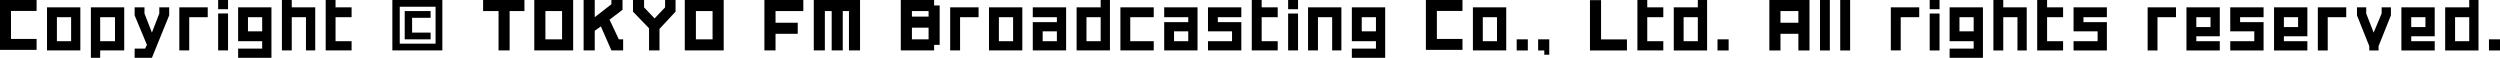 <svg xmlns="http://www.w3.org/2000/svg" width="528.09" height="12.22" viewBox="0 0 528.09 12.22">
  <defs>
    <style>
      .cls-1 {
        fill-rule: evenodd;
      }
    </style>
  </defs>
  <path id="Copyright_TOKYO_FM_Broadcasting_Co._Ltd._All_rights_reserved" data-name="Copyright © TOKYO FM Broadcasting Co., Ltd. All rights reserved" class="cls-1" d="M4624.29,6854.12h5.41v-2.32h-7.73v10.54h7.73v-2.31h-5.41v-5.91Zm9.7,1.32h3v5.07h-3v-5.07Zm4.95-2.08h-7.04v9.1h7.04v-9.1Zm9.27,0h-7.04v10.66h1.96v-1.56h5.08v-9.1Zm-5.08,2.08h3.13v5.07h-3.13v-5.07Zm14.58-2.08h-2.09v1.3l-1.56,4.03-1.57-4.03v-1.3h-2.08v1.69l2.6,6.24-0.39.78h-2.21v1.95h3.65l3.65-8.97v-1.69Zm8.14,2.08v-2.08h-6v9.1h2.09v-7.02h3.91Zm2.2-3.64v1.95h2.09v-1.95h-2.09Zm0,2.86v7.8h2.09v-7.8h-2.09Zm11.26-1.3h-7.04v7.15h5.08v1.56h-5.08v1.95h7.04v-10.66Zm-4.96,2.08h3v2.99h-3v-2.99Zm14.21-2.08h-4.96v-1.56h-2.08v10.66h2.08v-7.02h3v7.02h1.96v-9.1Zm4.29,2.08h3.39v-2.08h-3.39v-1.56h-2.08v10.66h5.47v-1.95h-3.39v-5.07Zm13.56-2.21h7.57v7.8h-7.57v-7.8Zm9-1.43h-10.56v10.66h10.56V6851.8Zm-6.39,3.77v3.12h3.91v1.43h-5.47v-5.98h5.47v1.43h-3.91Zm23.73-1.43v-2.34h-8.73v2.34h3.26v8.32h2.34v-8.32h3.13Zm4.43,0h3.52v5.98h-3.52v-5.98Zm-2.35-2.34v10.66h8.21V6851.8h-8.21Zm18.77,8.32h-0.91l-1.96-4.16,2.74-2.08v-2.08h-2.35v0.91l-3.52,2.73v-3.64h-2.35v10.66h2.35v-4.16l1.3-.91,2.22,5.07h2.48v-2.34Zm11.07-5.85v-2.47h-2.21v1.56l-2.22,2.34-2.22-2.34v-1.56h-2.34v2.47l3.39,3.51v4.68h2.21v-4.55Zm4.3-.13h3.52v5.98h-3.52v-5.98Zm-2.35-2.34v10.66h8.22V6851.8h-8.22Zm19.17,2.34h5.87v-2.34h-8.22v10.66h2.35v-3.51h4.69v-2.34h-4.69v-2.47Zm17.85-2.34h-9.77v10.66h2.34v-8.32h1.44v8.32h2.34v-8.32h1.31v8.32h2.34V6851.8Zm8.61,10.66h7.04v-1.17h1.17v-8.32h-1.17v-1.17h-7.04v10.66Zm2.35-2.34v-2.47h3.52v2.47h-3.52Zm0-4.81v-1.17h3.52v1.17h-3.52Zm14.08,0.13v-2.08h-6v9.1h2.09v-7.02h3.91Zm4.29,0h3v5.07h-3v-5.07Zm4.95-2.08h-7.04v9.1h7.04v-9.1Zm4.3,5.07h3v2.08h-3v-2.08Zm4.95-5.07h-7.04v2.08h5.09v1.04h-5.09v5.98h7.04v-9.1Zm4.3,2.08h3v5.07h-3v-5.07Zm4.96-3.64h-1.96v1.56h-5.08v9.1h7.04V6851.8Zm4.29,3.64h4.96v-2.08h-7.04v9.1h7.04v-1.95h-4.96v-5.07Zm9.25,2.99h3v2.08h-3v-2.08Zm4.96-5.07h-7.04v2.08h5.08v1.04h-5.08v5.98h7.04v-9.1Zm4.29,2.08h4.96v-2.08h-7.04v5.07h5.08v2.08h-5.08v1.95h7.04v-5.98h-4.96v-1.04Zm9.26,0h3.39v-2.08h-3.39v-1.56h-2.09v10.66h5.48v-1.95h-3.39v-5.07Zm5.59-3.64v1.95h2.09v-1.95h-2.09Zm0,2.86v7.8h2.09v-7.8h-2.09Zm11.25-1.3h-7.04v9.1h2.09v-7.02h3v7.02h1.95v-9.1Zm9.25,0h-7.04v7.15h5.09v1.56h-5.09v1.95h7.04v-10.66Zm-4.95,2.08h3v2.99h-3v-2.99Zm15.87-1.32h5.41v-2.32h-7.73v10.54h7.73v-2.31h-5.41v-5.91Zm9.7,1.32h3v5.07h-3v-5.07Zm4.95-2.08h-7.04v9.1h7.04v-9.1Zm2.21,6.76v2.34h2.35v-2.34h-2.35Zm6.88,0h-2.35v2.34h1.3v0.91h1.05v-3.25Zm16.41,0.01h-5.47v-8.3h-2.34v10.63h7.81v-2.33Zm4.29-4.69h3.39v-2.08h-3.39v-1.56h-2.08v10.66h5.47v-1.95h-3.39v-5.07Zm7.68,0h3v5.07h-3v-5.07Zm4.96-3.64h-1.96v1.56h-5.08v9.1h7.04V6851.8Zm2.2,8.32v2.34h2.35v-2.34h-2.35Zm10.95,2.34h2.35v-3.51h3.78v3.51h2.35V6851.8h-8.48v10.66Zm2.35-5.85v-2.47h3.78v2.47h-3.78Zm8.35-4.81v10.66h2.08V6851.8h-2.08Zm4.27,0v10.66h2.09V6851.8h-2.09Zm16.69,3.64v-2.08h-6v9.1h2.09v-7.02h3.91Zm2.21-3.64v1.95h2.08v-1.95h-2.08Zm0,2.86v7.8h2.08v-7.8h-2.08Zm11.25-1.3h-7.04v7.15h5.08v1.56h-5.08v1.95h7.04v-10.66Zm-4.96,2.08h3v2.99h-3v-2.99Zm14.21-2.08h-4.96v-1.56h-2.08v10.66h2.08v-7.02h3v7.02h1.96v-9.1Zm4.3,2.08h3.38v-2.08h-3.38v-1.56h-2.09v10.66h5.47v-1.95h-3.38v-5.07Zm7.68,0h4.95v-2.08h-7.04v5.07h5.08v2.08h-5.08v1.95h7.04v-5.98h-4.95v-1.04Zm19.55,0v-2.08h-5.99v9.1h2.08v-7.02h3.91Zm4.29,0h3v2.08h-3v-2.08Zm0,4.03h4.96v-6.11h-7.04v9.1h7.04v-1.95h-4.96v-1.04Zm9.25-4.03h4.96v-2.08h-7.04v5.07h5.08v2.08h-5.08v1.95h7.04v-5.98h-4.96v-1.04Zm9.25,0h3v2.08h-3v-2.08Zm0,4.03h4.96v-6.11h-7.04v9.1h7.04v-1.95h-4.96v-1.04Zm13.17-4.03v-2.08h-6v9.1h2.09v-7.02h3.91Zm9.44-2.08h-1.96v1.3l-1.69,4.03-1.57-4.03v-1.3h-1.95v1.69l2.6,6.5v0.91h1.96v-0.91l2.61-6.5v-1.69Zm4.29,2.08h3v2.08h-3v-2.08Zm0,4.03h4.96v-6.11h-7.04v9.1h7.04v-1.95h-4.96v-1.04Zm9.26-4.03h2.99v5.07h-2.99v-5.07Zm4.95-3.64h-1.96v1.56h-5.08v9.1h7.04V6851.8Zm2.21,8.32v2.34h2.35v-2.34h-2.35Z" transform="translate(-4621.97 -6851.81)"/>
</svg>
